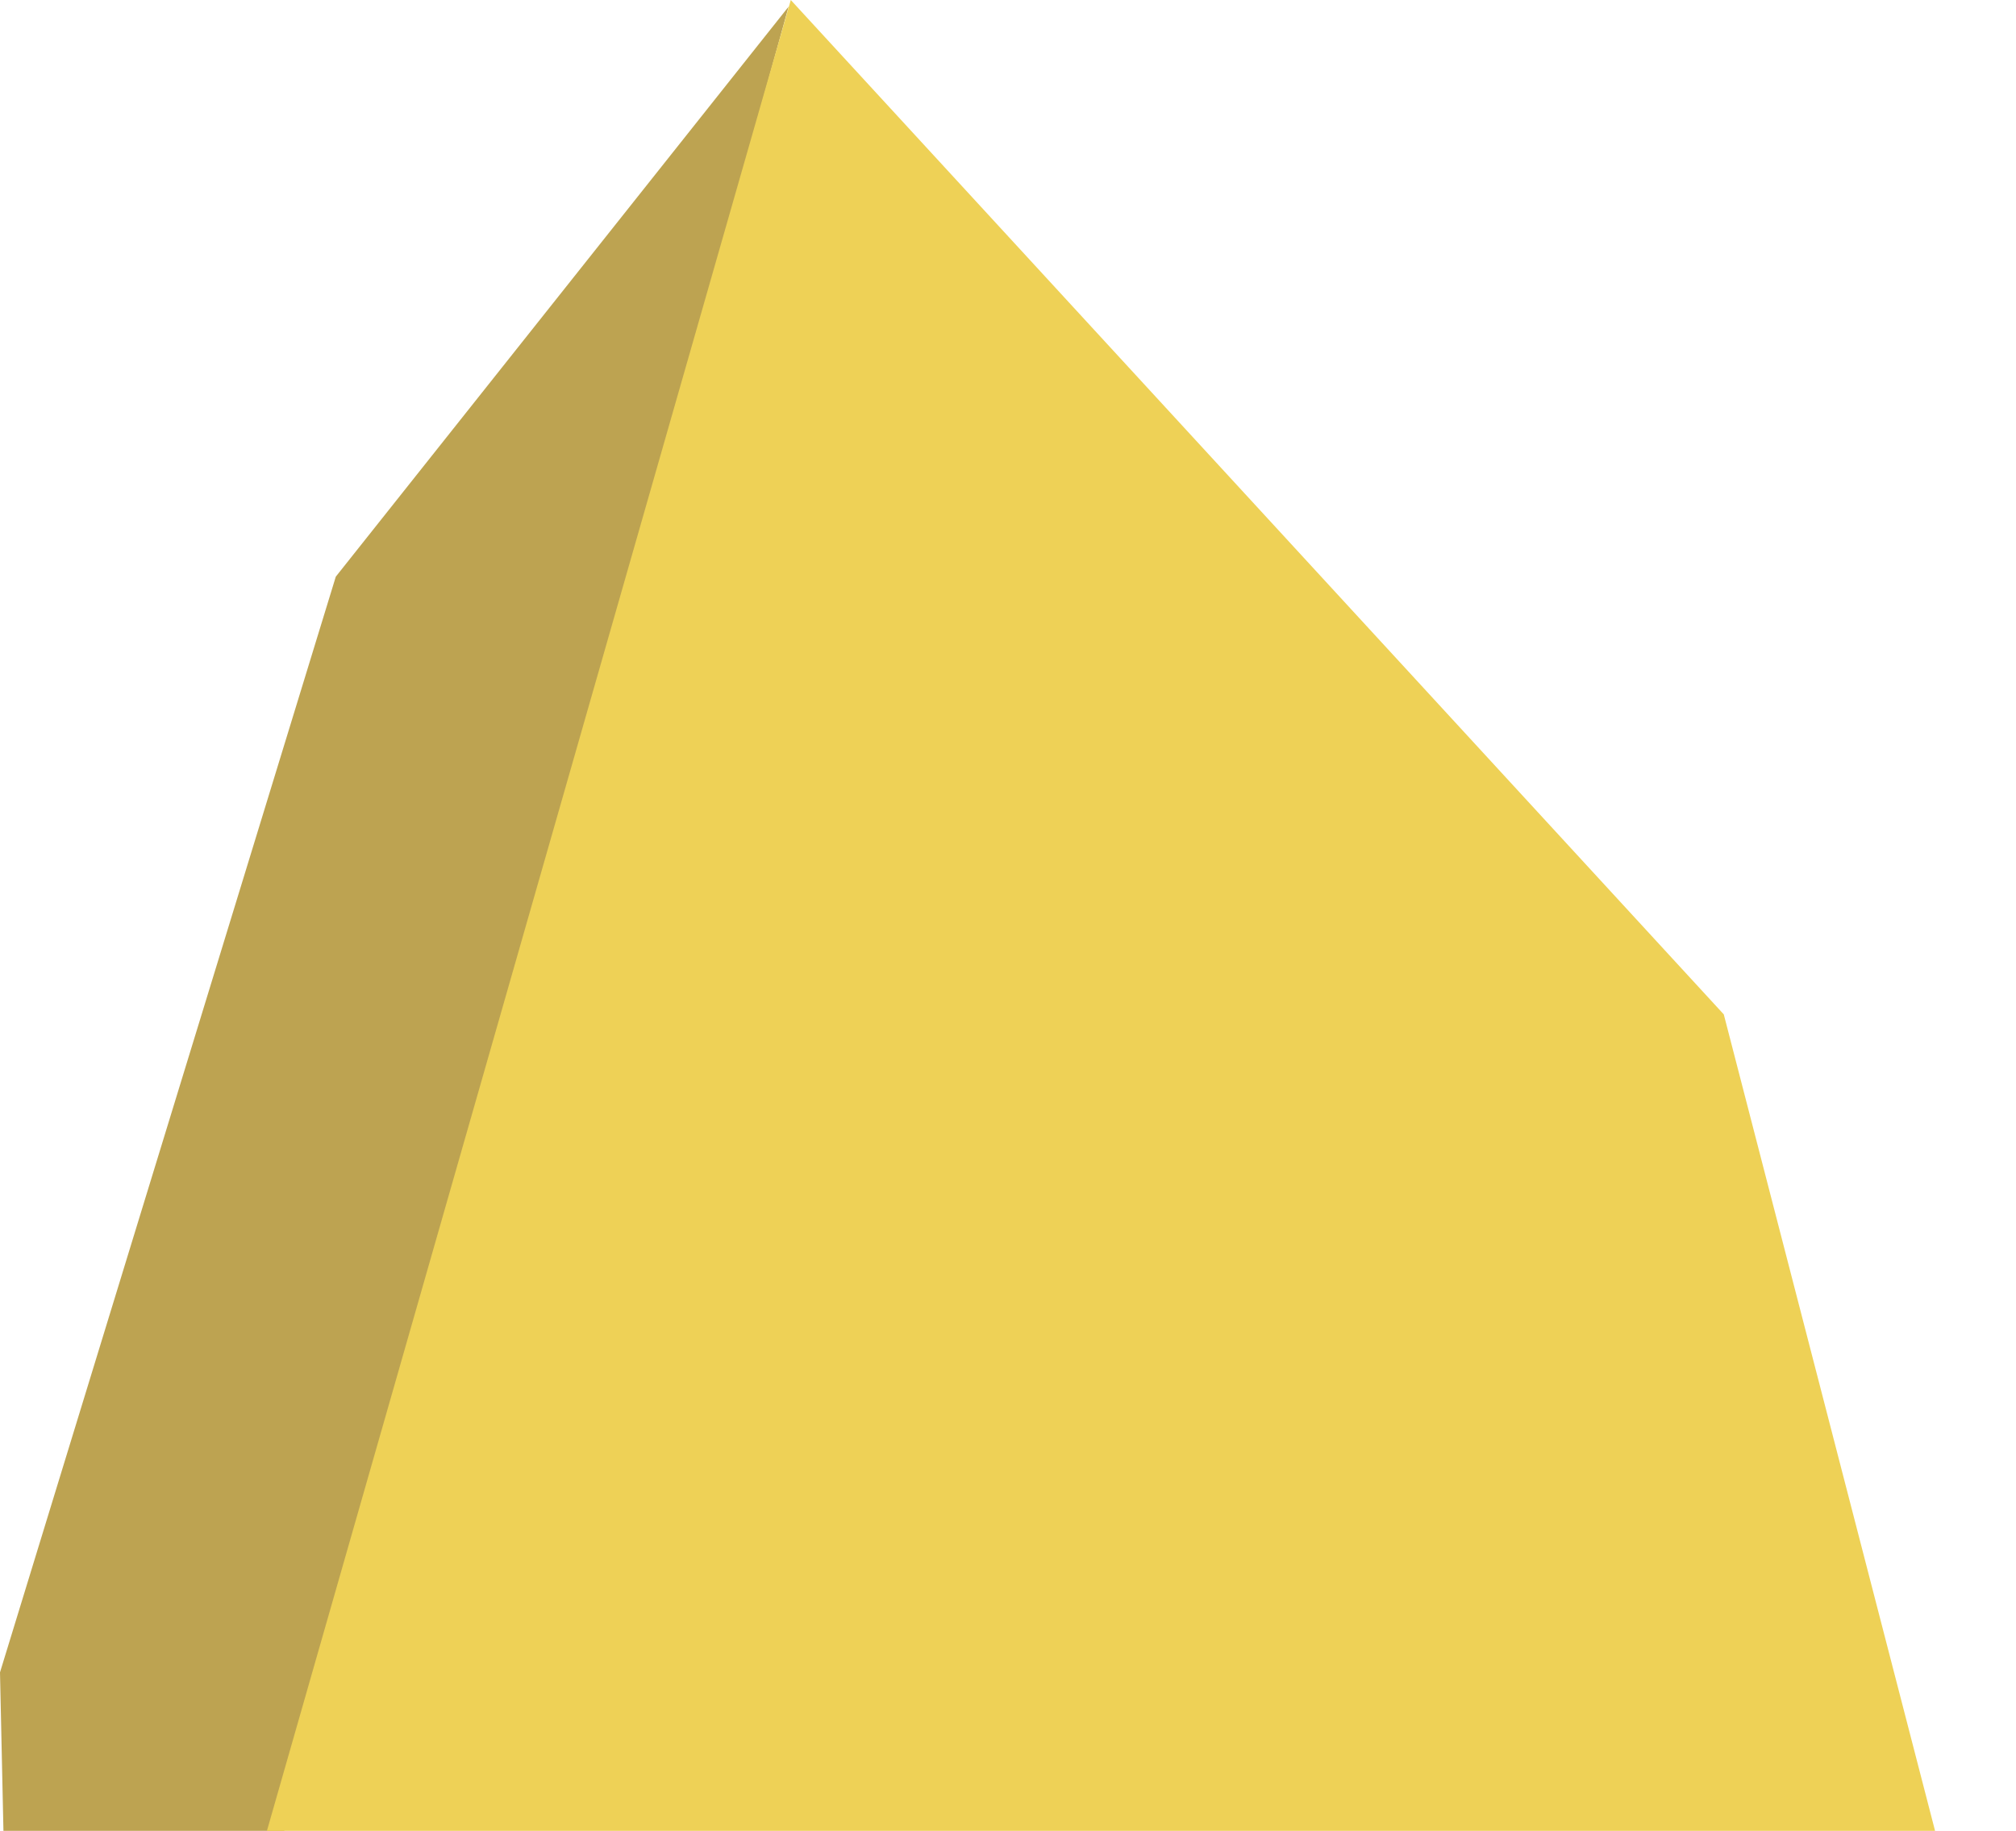 <svg width="120" height="109" viewBox="0 0 120 109" fill="none" xmlns="http://www.w3.org/2000/svg">
<path d="M19.988 34.331L46.94 0.396L11.81 127.467H0.606L0 99.564" fill="#BDA351"/>
<path d="M47.07 0L102.606 60.391L120 127.62L10.452 128" fill="#EED156"/>
</svg>
